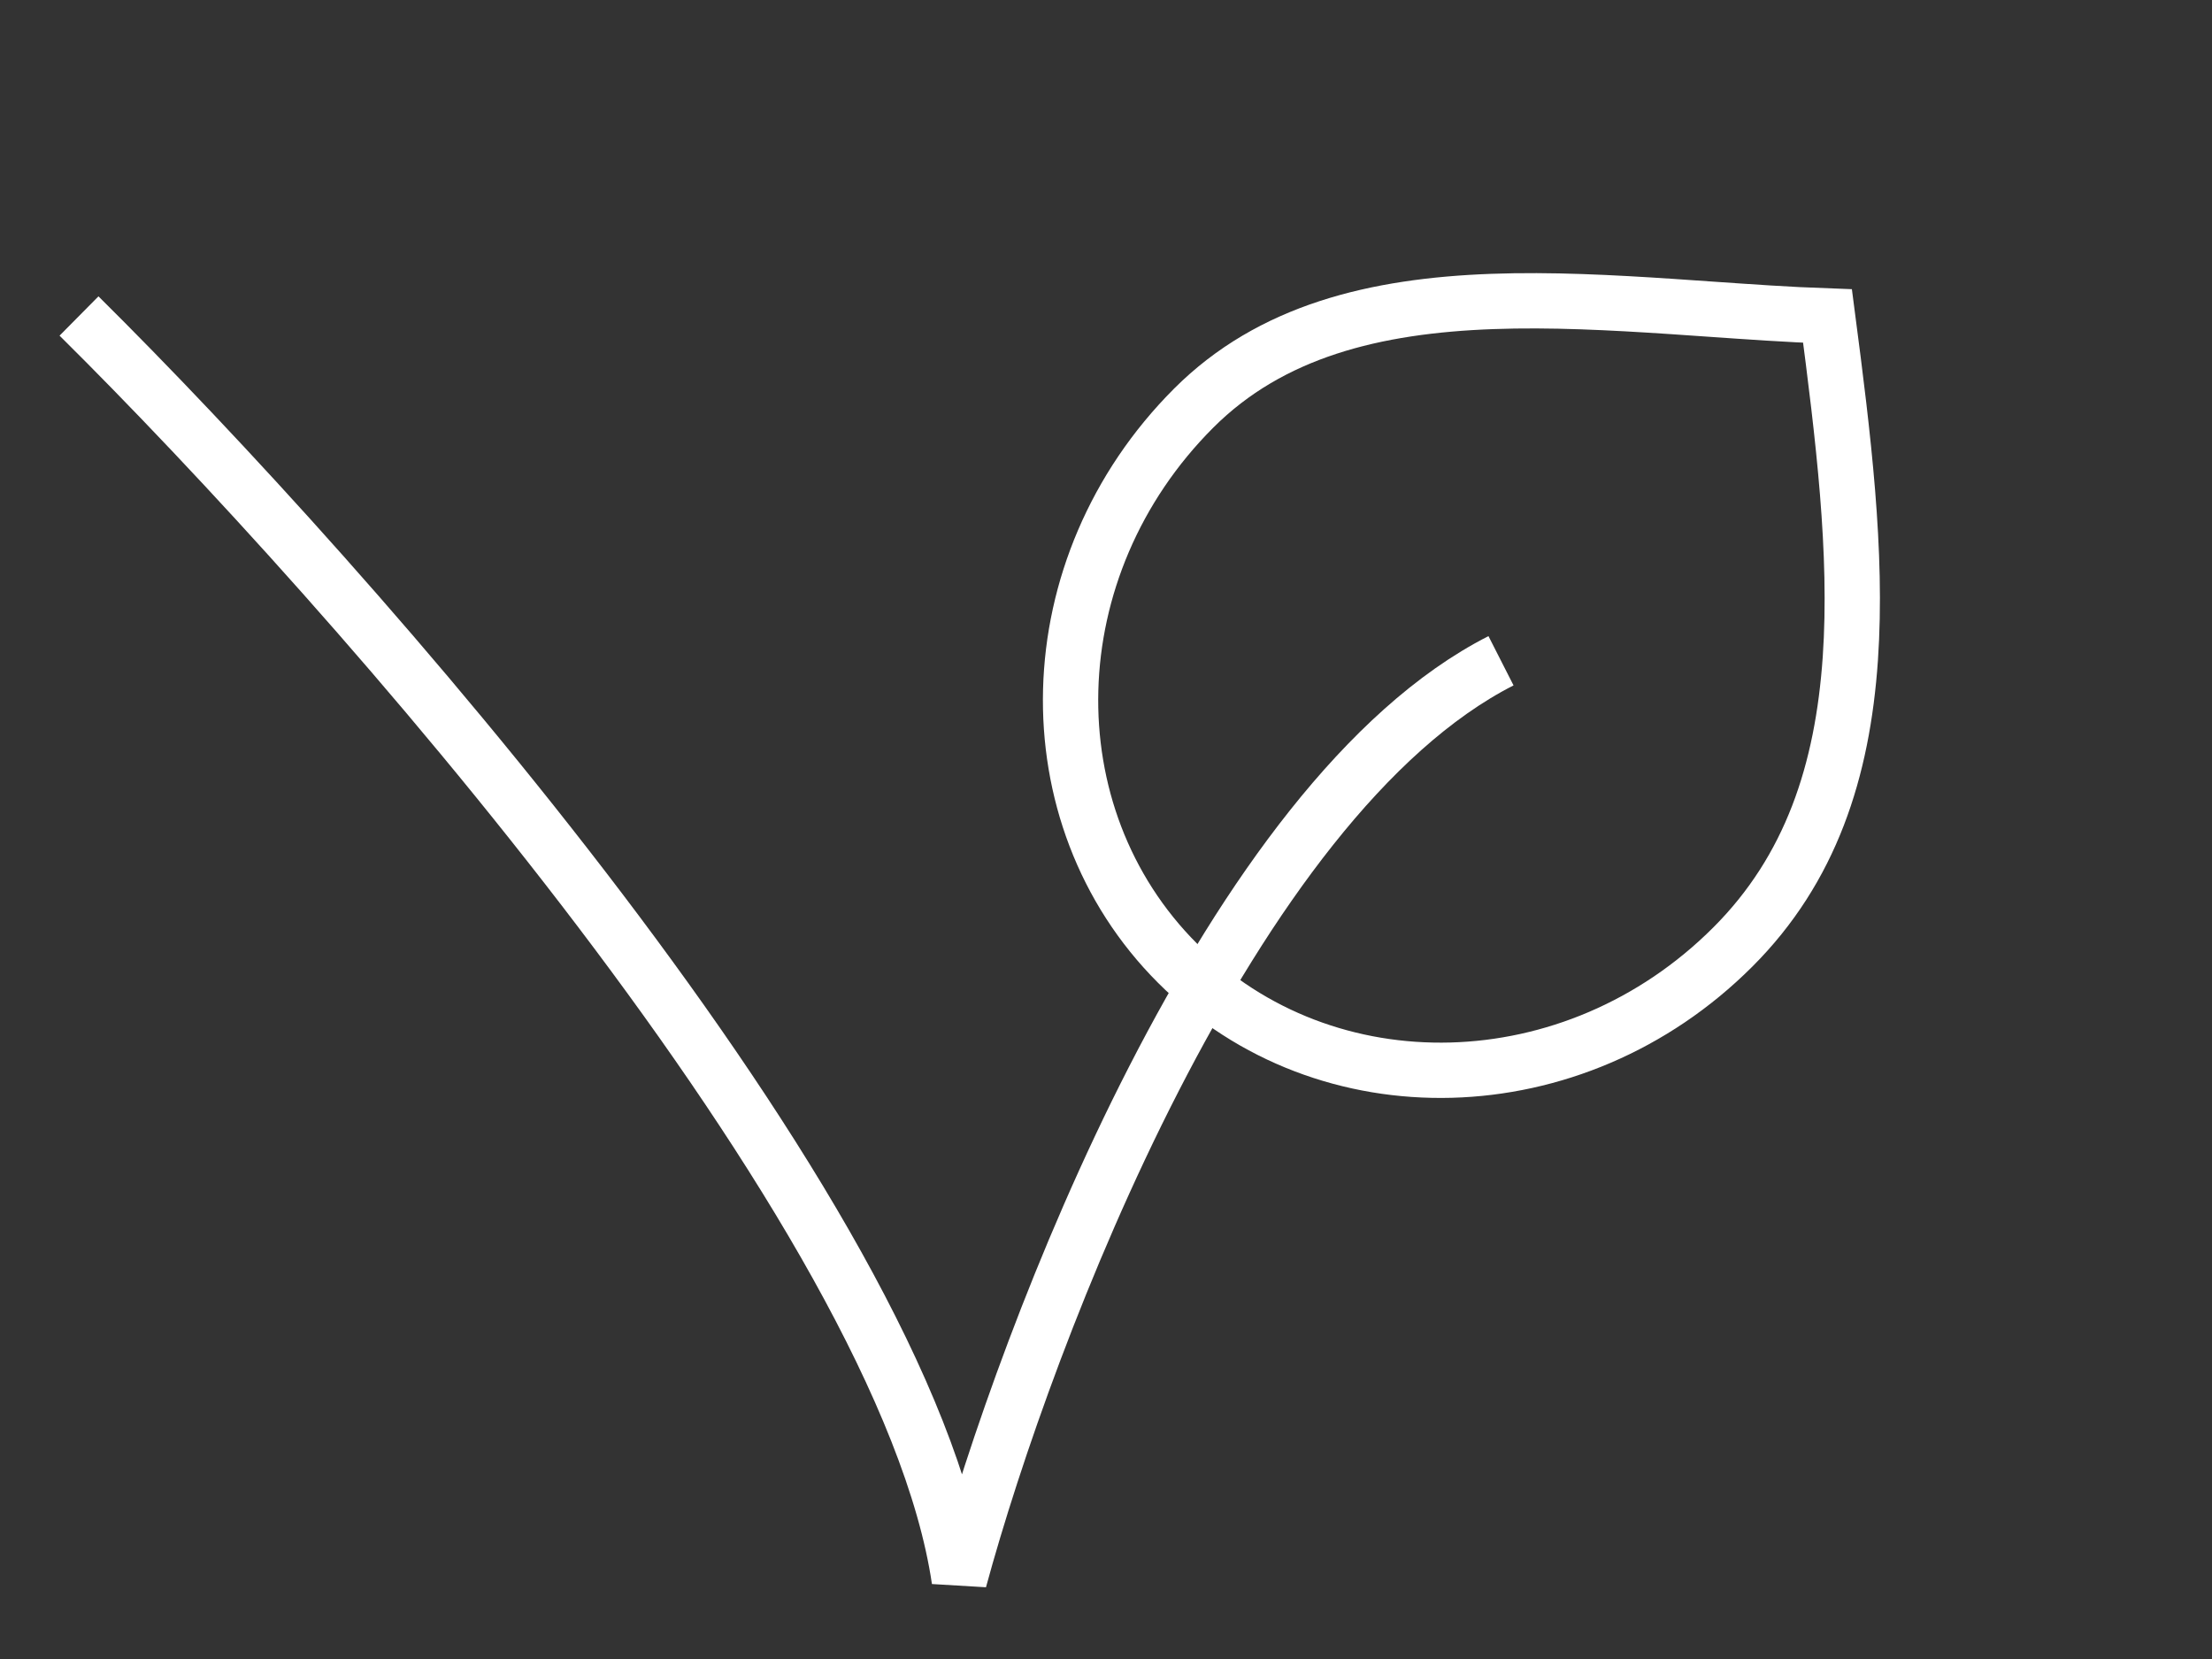 <svg xmlns="http://www.w3.org/2000/svg" fill="none" viewBox="0 0 28 21" height="21" width="28">
<rect x="0" y="0" width="28" height="21" fill="#333333" stroke="none"/>
<path stroke-width="0.7" stroke="white" d="M1 4C4.429 7.394 11.457 15.345 12.143 20C13 16.849 15.571 10.109 19 8.364"></path>
<path stroke-width="0.7" stroke="white" d="M21.934 11.988C19.924 13.998 16.778 14.065 14.906 12.193C13.035 10.322 13.101 7.175 15.111 5.165C16.087 4.19 17.406 3.87 18.89 3.816C19.63 3.789 20.397 3.829 21.167 3.88C21.321 3.89 21.476 3.901 21.631 3.912C22.137 3.947 22.643 3.983 23.133 4C23.332 5.522 23.514 6.992 23.422 8.336C23.324 9.757 22.923 11 21.934 11.988Z"></path>
</svg>
